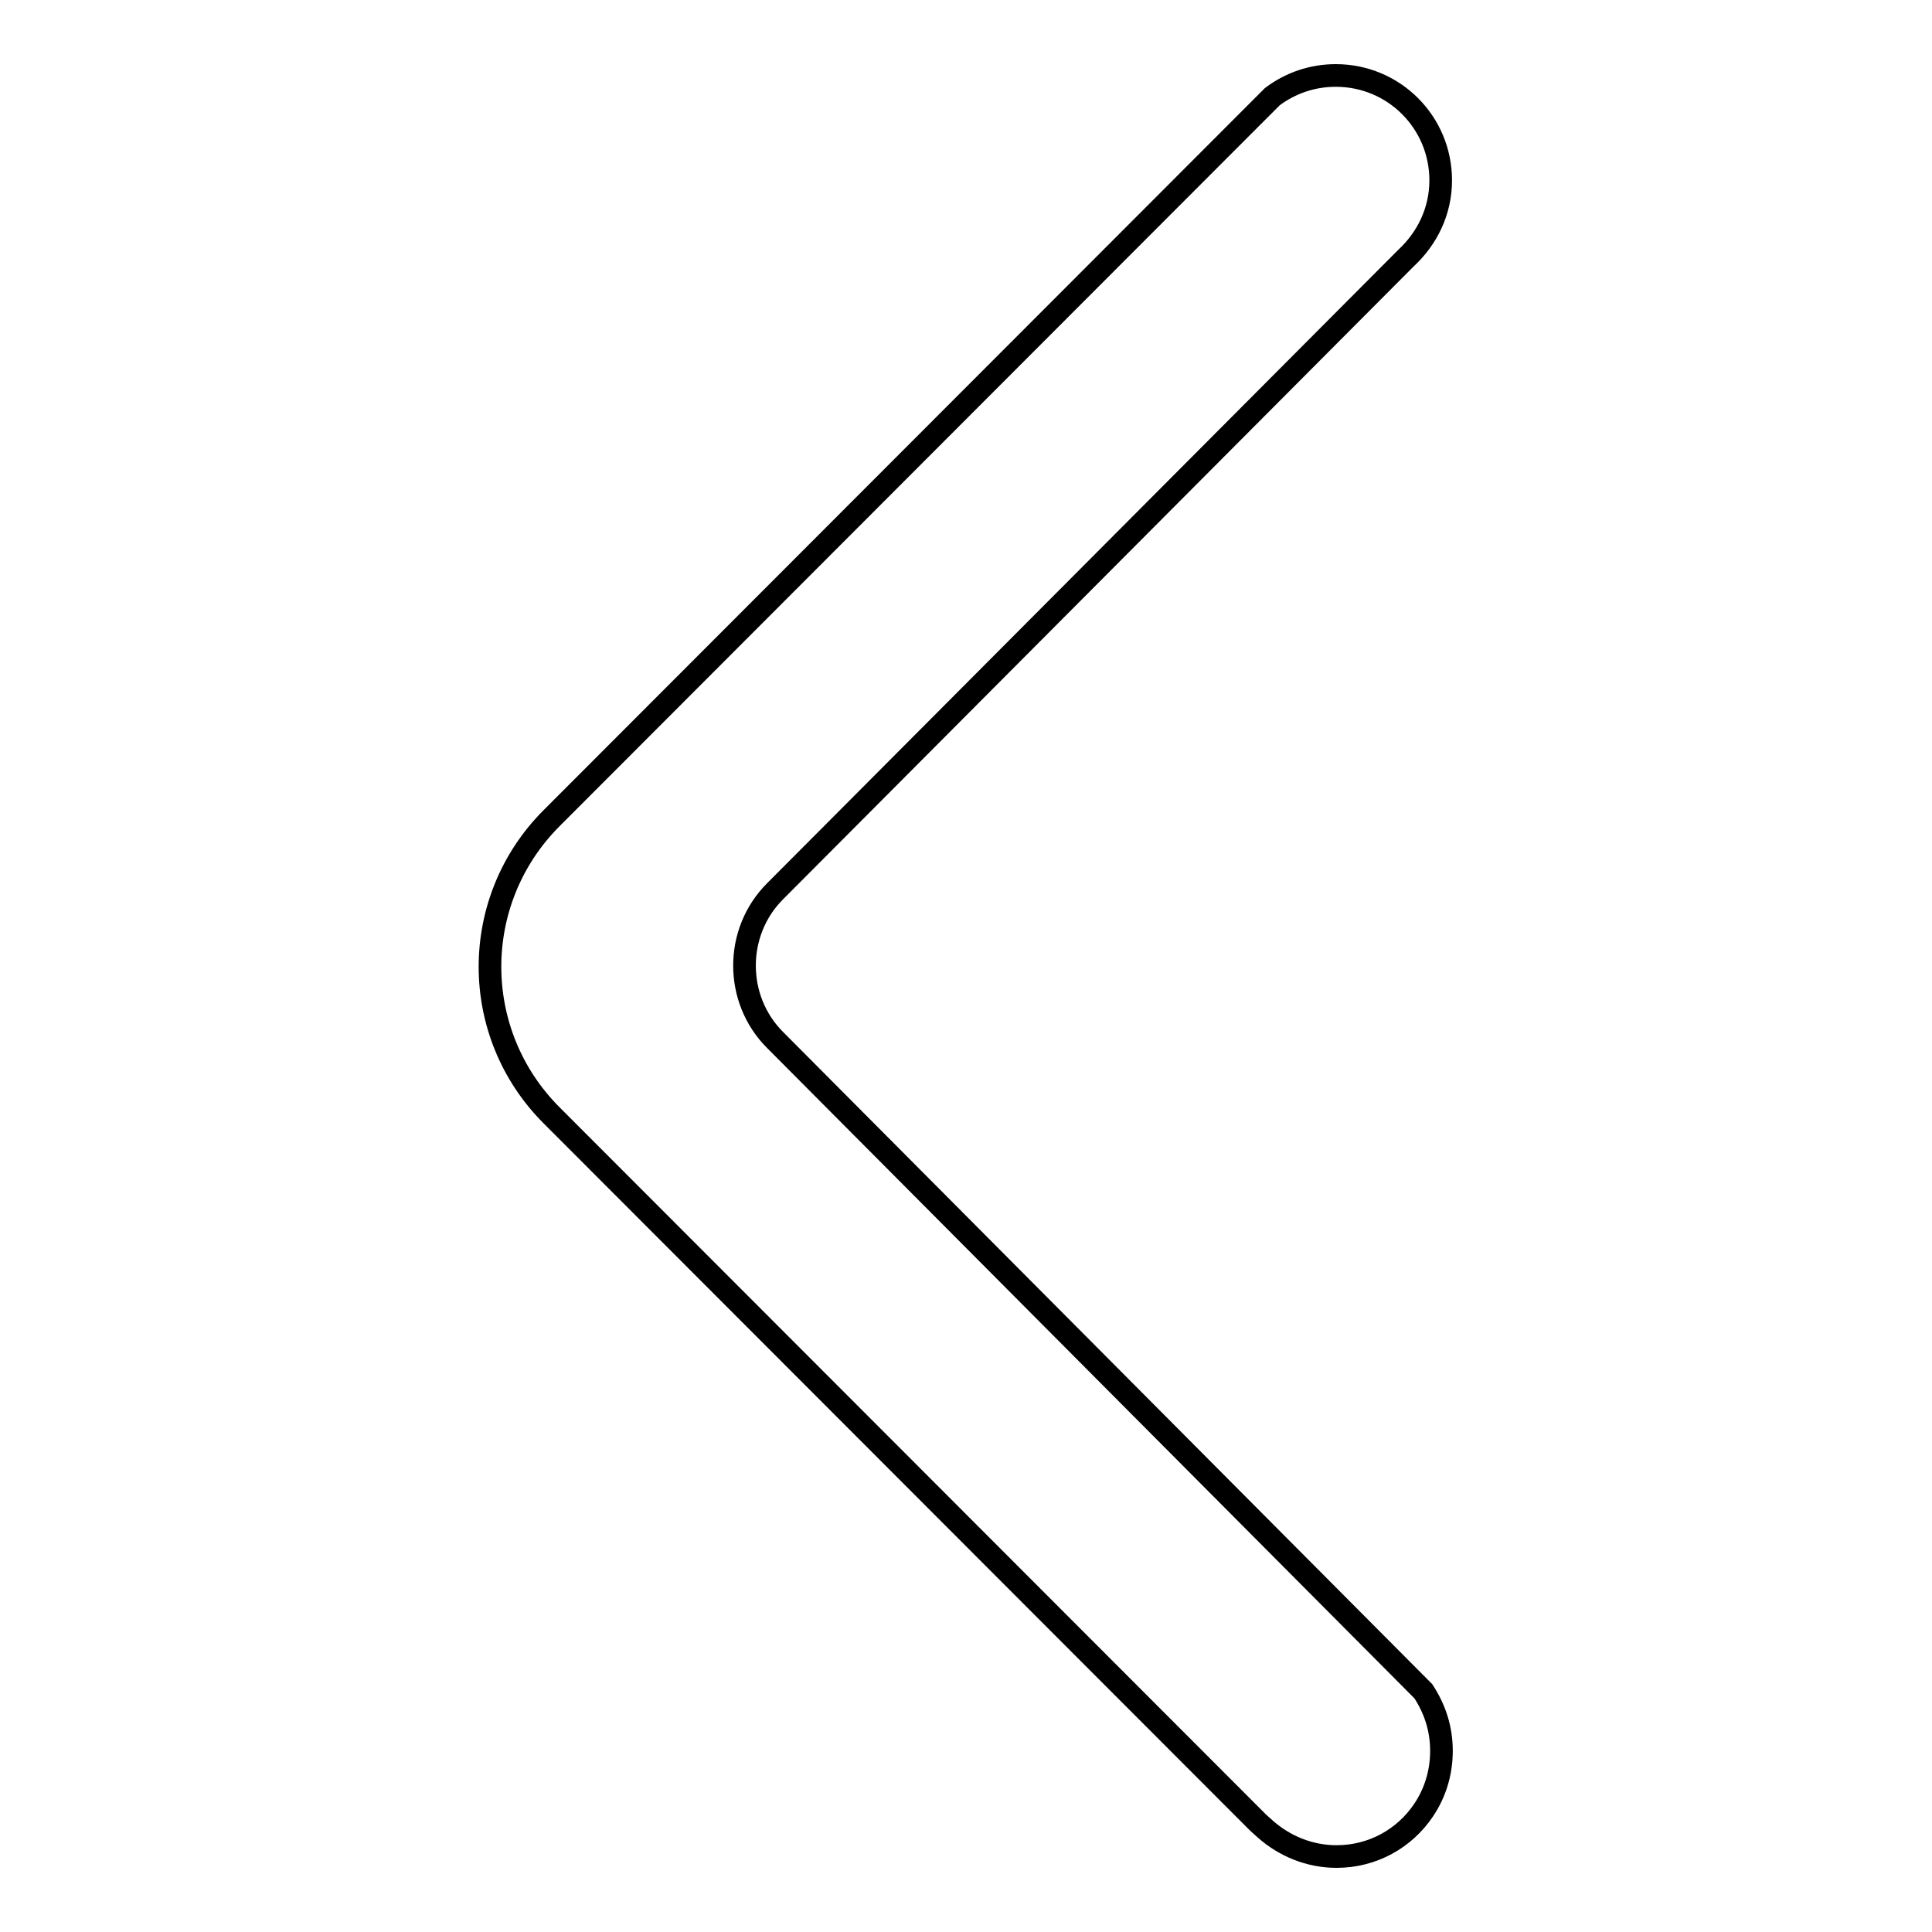<?xml version="1.0" encoding="utf-8"?>
<!-- Svg Vector Icons : http://www.onlinewebfonts.com/icon -->
<!DOCTYPE svg PUBLIC "-//W3C//DTD SVG 1.1//EN" "http://www.w3.org/Graphics/SVG/1.1/DTD/svg11.dtd">
<svg version="1.1" xmlns="http://www.w3.org/2000/svg" xmlns:xlink="http://www.w3.org/1999/xlink" x="0px" y="0px" viewBox="0 0 256 256" enable-background="new 0 0 256 256" xml:space="preserve">
<g> <path stroke-width="3" fill-opacity="0" stroke="#000000"  d="M188.6,239.9c1.5-2.2,2.4-4.9,2.4-7.9s-0.9-5.6-2.4-7.9l-85.9-86.3c-5.4-5.4-5.4-14.3,0-19.7l83.6-83.9 c2.8-2.6,4.6-6.2,4.6-10.3c0-7.7-6.2-13.9-13.9-13.9c-3.1,0-6,1-8.4,2.8l-2.8,2.8l-92.7,92.8c-10.9,10.9-10.9,28.5,0,39.4 l93.6,93.7l1,0.9c2.5,2.2,5.8,3.6,9.4,3.6C181.9,246,186.1,243.6,188.6,239.9z"/></g>
</svg>